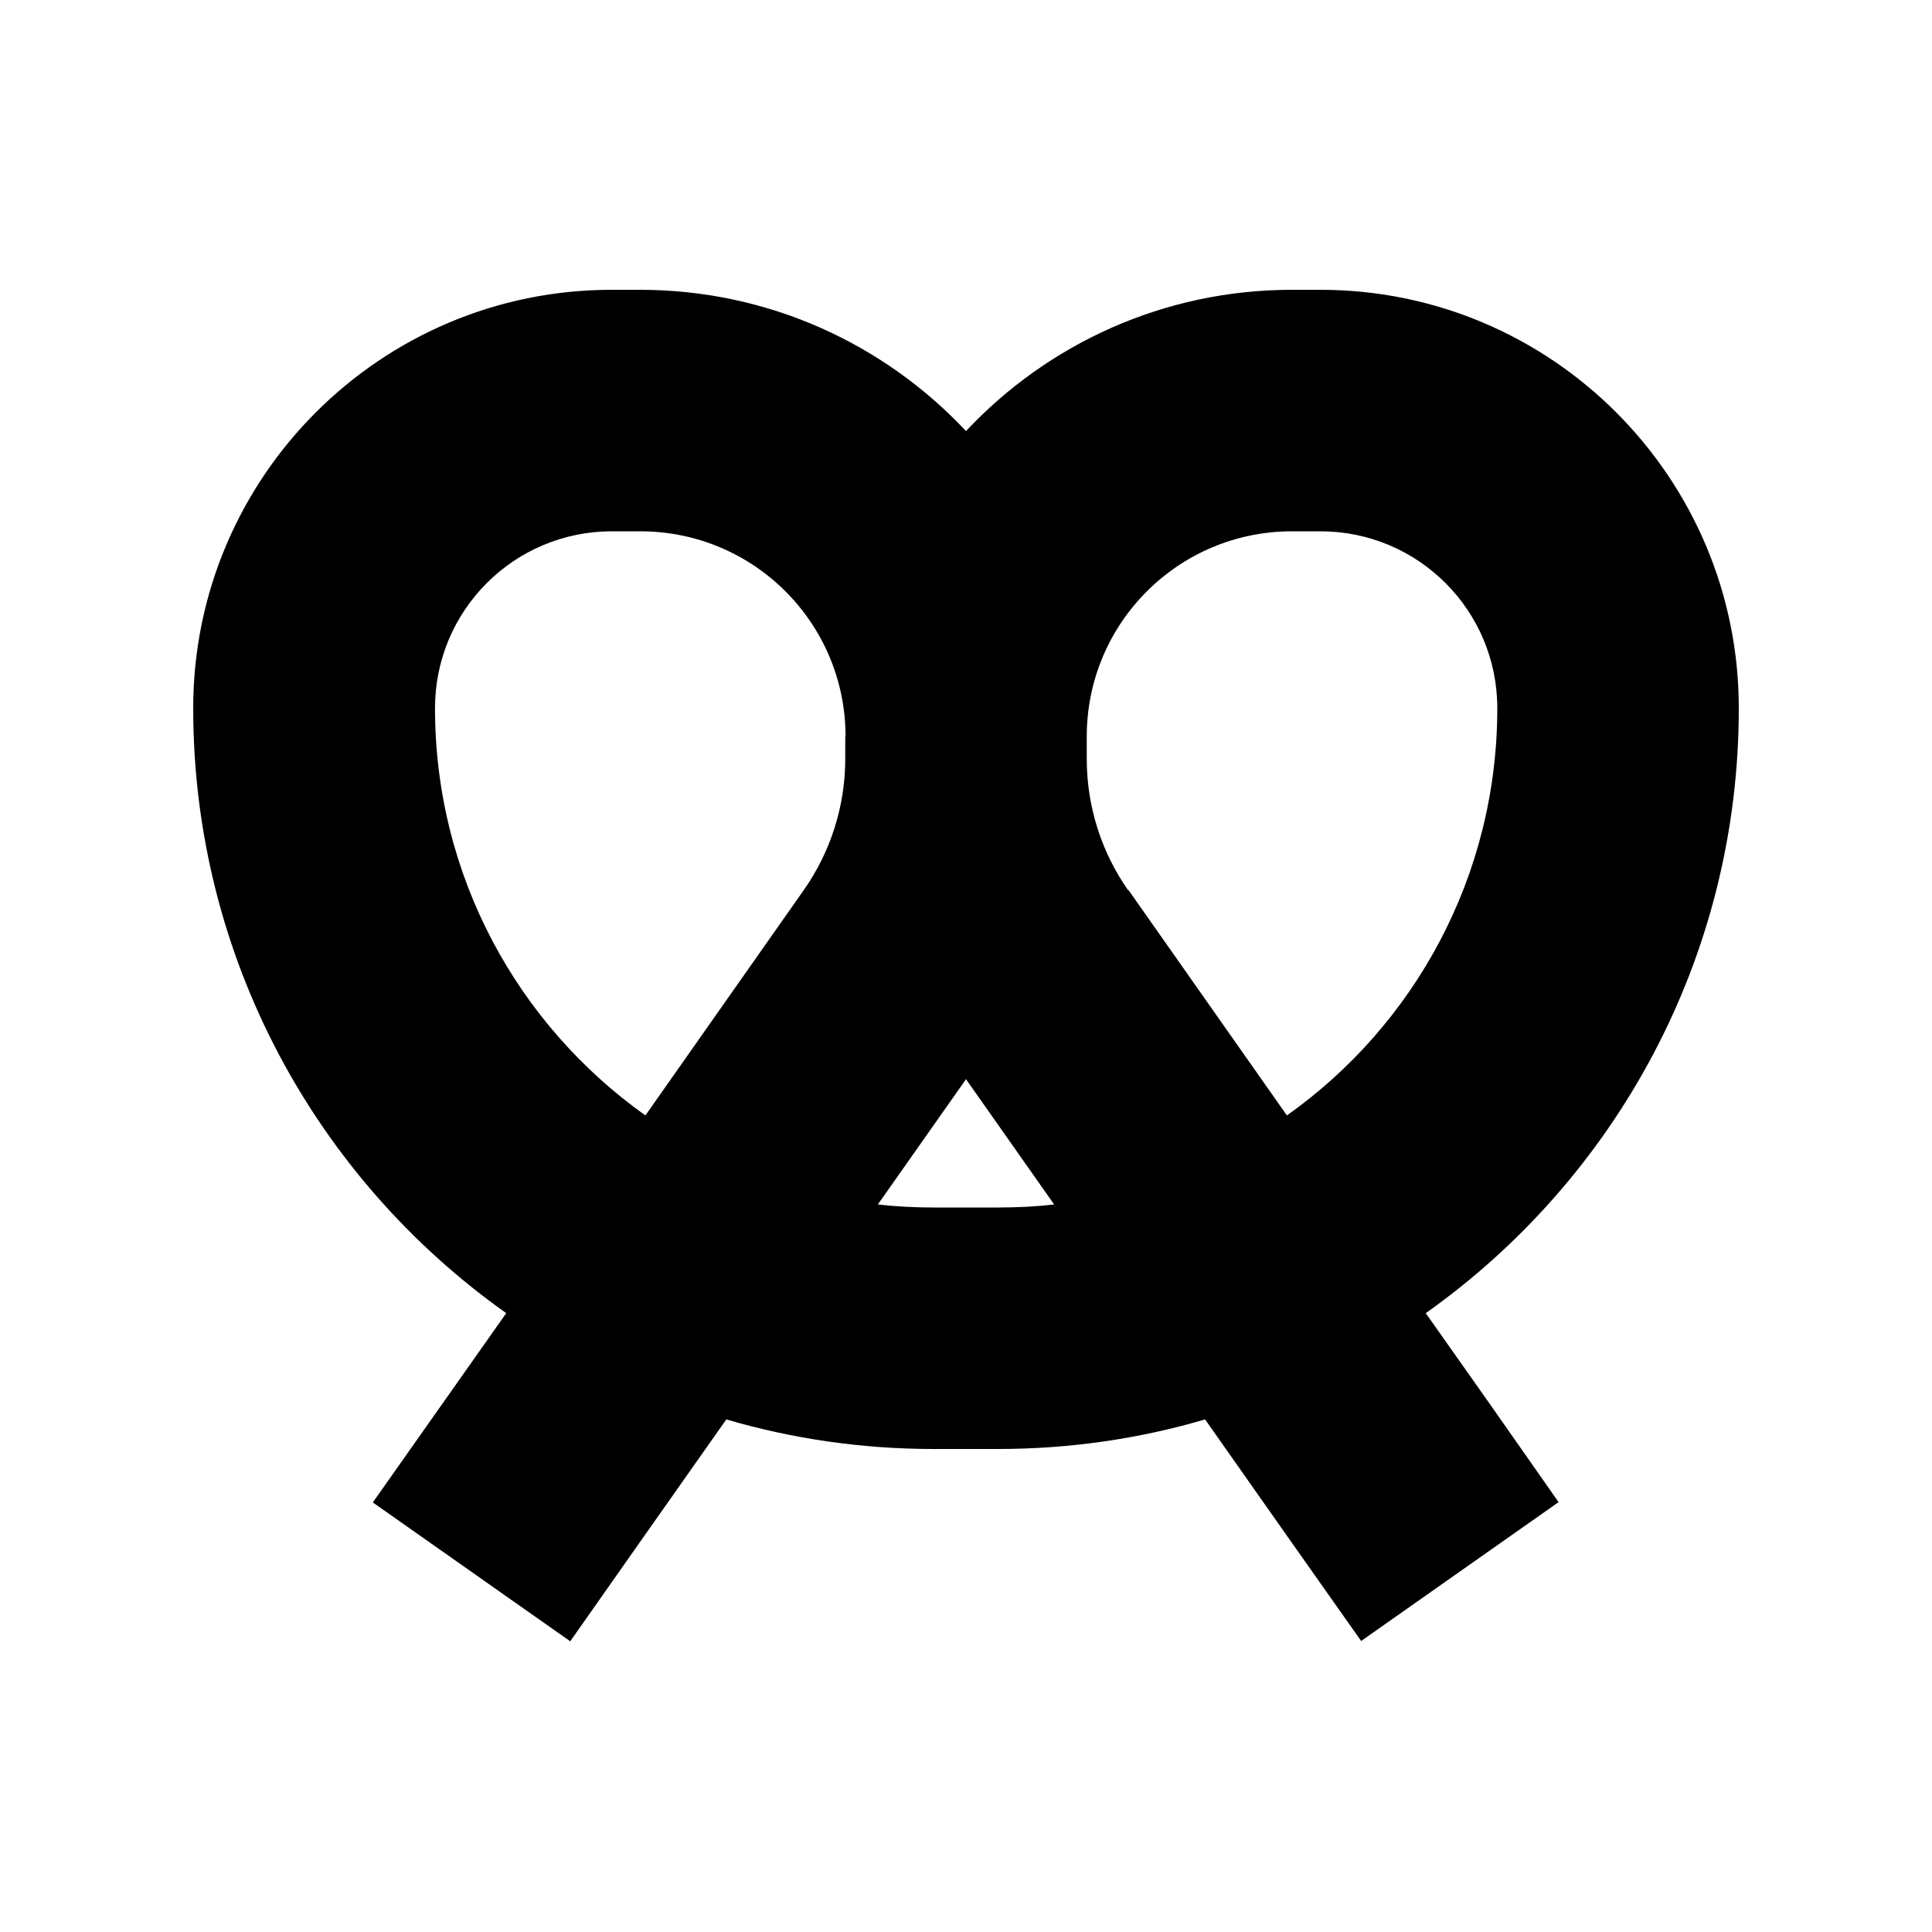 <svg xmlns="http://www.w3.org/2000/svg" viewBox="0 0 640 640"><!--! Font Awesome Pro 7.1.0 by @fontawesome - https://fontawesome.com License - https://fontawesome.com/license (Commercial License) Copyright 2025 Fonticons, Inc. --><path fill="currentColor" d="M202.6 96C126.1 96 64 158.1 64 234.6C64 317.3 104.9 390.5 167.7 435C153.9 454.5 139.2 475.5 123.5 497.7L188.9 543.7C203.3 523.2 220.5 498.7 240.6 470.2C262.4 476.6 285.5 480 309.3 480L330.5 480C354.4 480 377.4 476.6 399.2 470.2C419.2 498.7 436.5 523.2 450.9 543.6L516.3 497.6C500.8 475.4 486.1 454.5 472.3 435C535.1 390.5 576 317.3 576 234.6C576 158.1 513.9 96 437.4 96L428 96C385.4 96 347 114 320 142.8C293 114 254.6 96 212 96L202.6 96zM280 244L280 251.4C280 266.9 275.2 282.1 266.3 294.8L213.8 369.5C171.6 339.5 144.1 290.3 144.1 234.6C144.1 202.2 170.3 176 202.7 176L212.1 176C249.7 176 280.1 206.4 280.1 244zM320 357.5L349.2 399C343.1 399.7 336.9 400 330.6 400L309.4 400C303.1 400 296.9 399.7 290.8 399L320 357.5zM373.7 294.9C364.8 282.2 360 267 360 251.4L360 244C360 206.4 390.4 176 428 176L437.4 176C469.8 176 496 202.2 496 234.6C496 290.3 468.5 339.6 426.3 369.5L373.8 294.8z"/></svg>